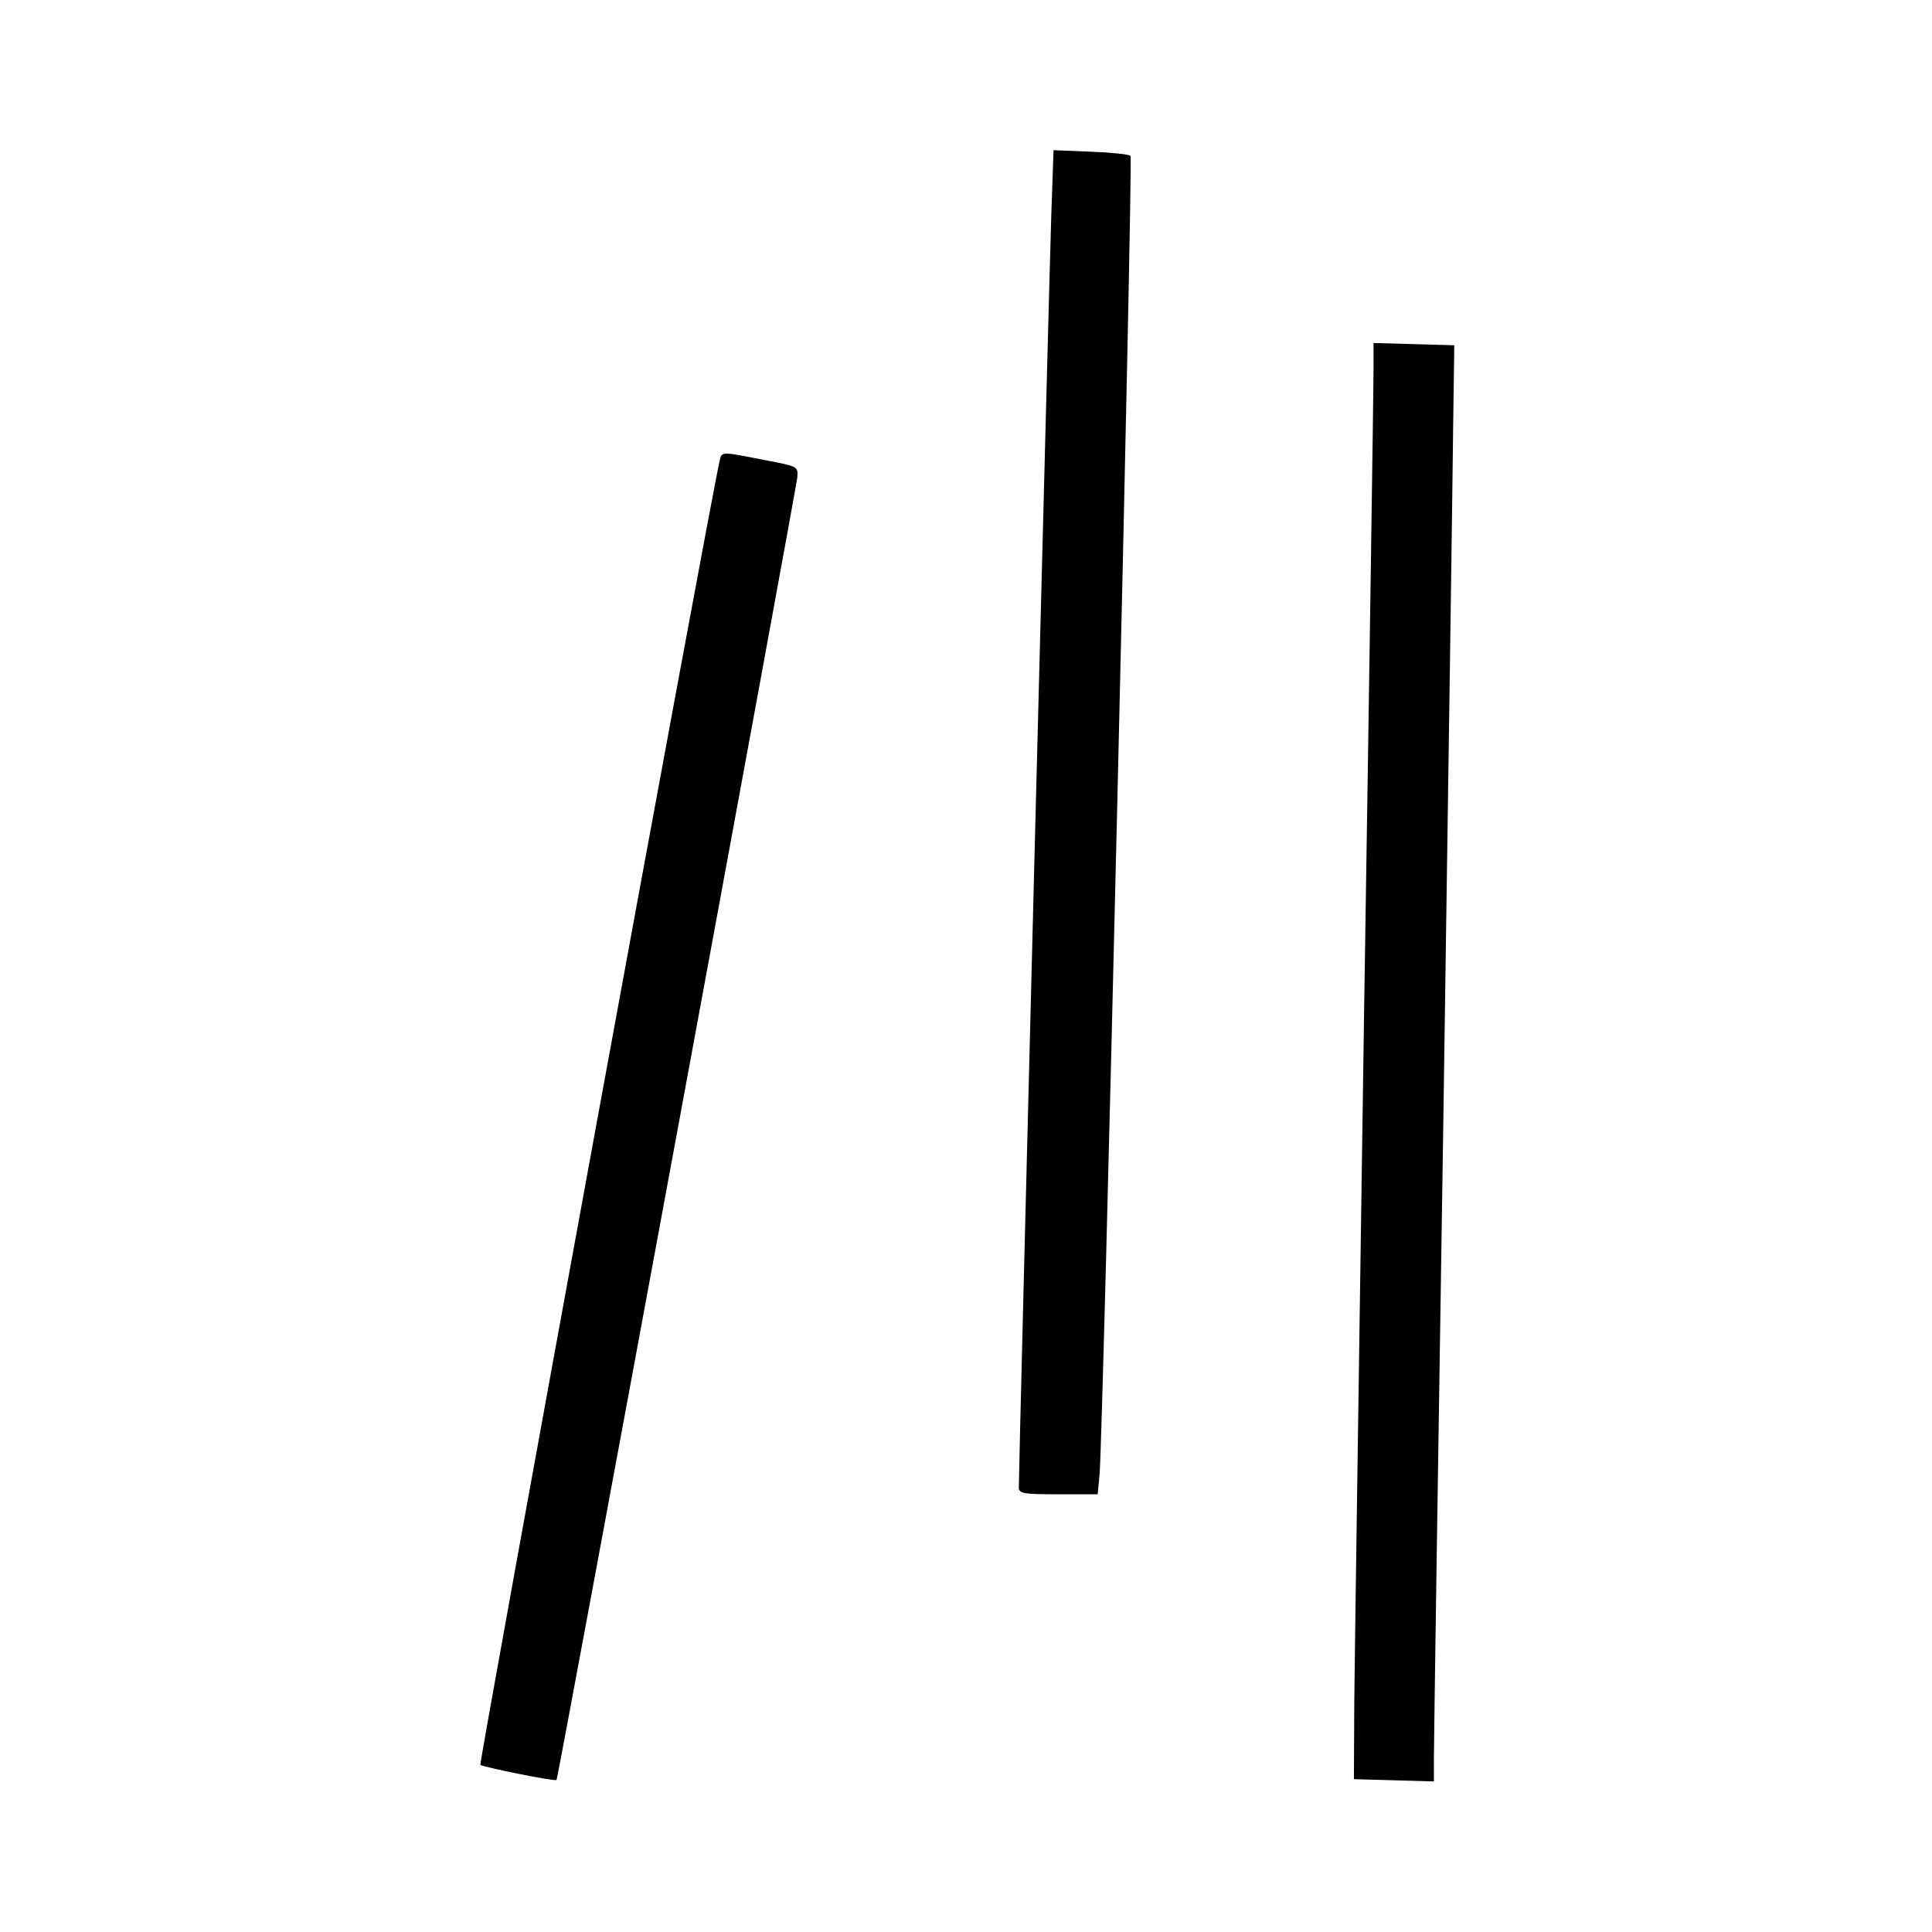 <?xml version="1.0" standalone="no"?>
<!DOCTYPE svg PUBLIC "-//W3C//DTD SVG 20010904//EN"
 "http://www.w3.org/TR/2001/REC-SVG-20010904/DTD/svg10.dtd">
<svg version="1.0" xmlns="http://www.w3.org/2000/svg"
 width="512pt" height="512pt" viewBox="0 0 512 512"
 preserveAspectRatio="xMidYMid meet">
<g transform="translate(0,512) scale(0.1,-0.1)"
fill="#000000" stroke="none">
<path d="M2786 4549 c-5 -140 -86 -3308 -86 -3371 0 -16 12 -18 104 -18 l105
0 5 53 c9 95 89 3487 82 3494 -4 4 -51 9 -105 11 l-99 4 -6 -173z"/>
<path d="M3640 4138 c0 -40 -11 -804 -25 -1698 -13 -894 -25 -1717 -26 -1830
l-1 -205 106 -3 106 -3 0 63 c0 35 11 794 25 1688 13 894 25 1722 26 1840 l3
215 -107 3 -107 3 0 -73z"/>
<path d="M1907 3898 c-27 -117 -638 -3450 -634 -3455 7 -6 199 -45 202 -40 4
5 636 3426 638 3452 2 29 2 29 -88 46 -116 23 -112 23 -118 -3z"/>
</g>
</svg>
